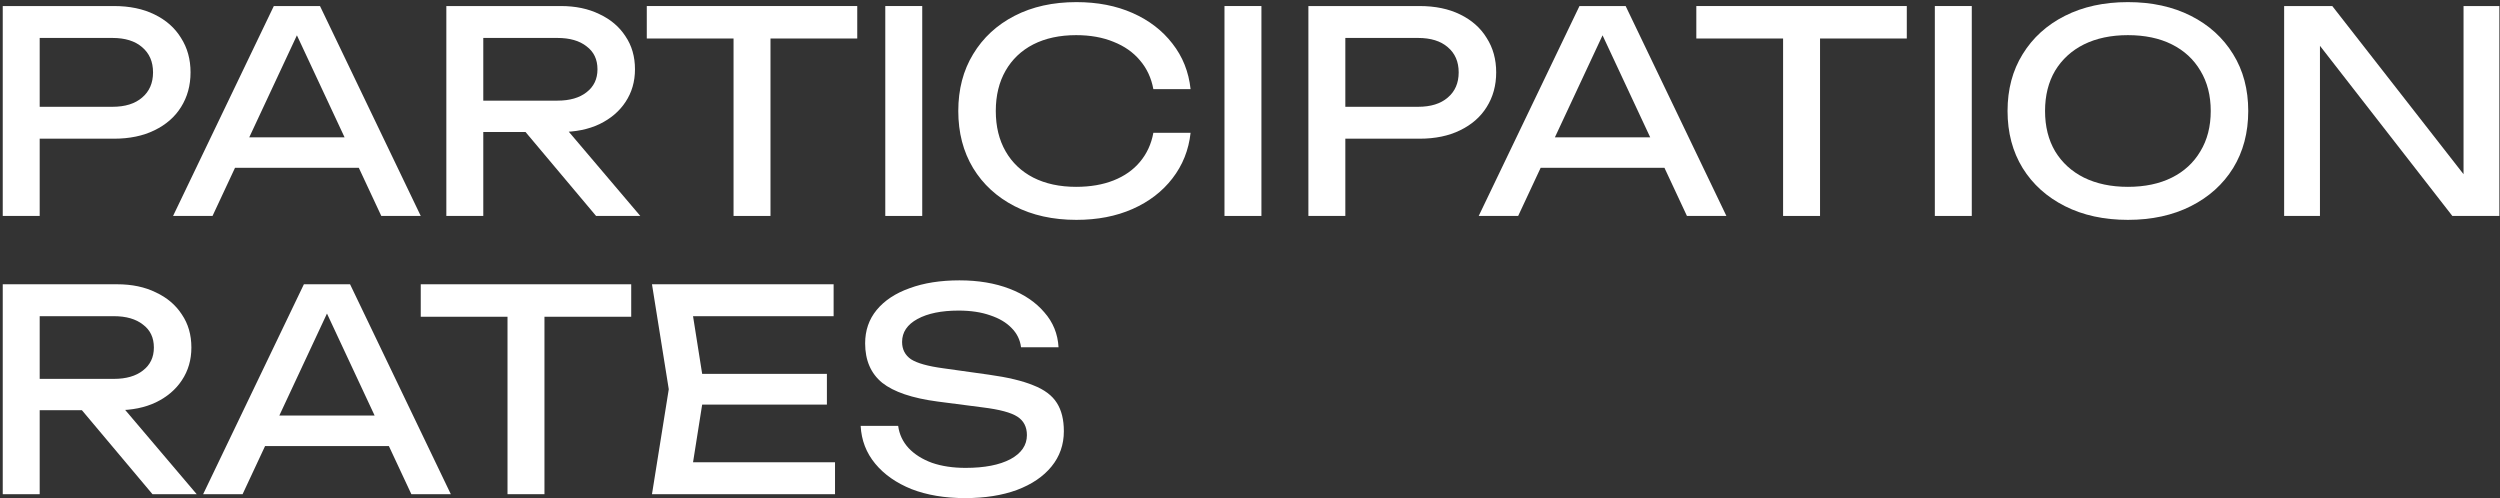 <?xml version="1.0" encoding="UTF-8"?> <svg xmlns="http://www.w3.org/2000/svg" width="602" height="120" viewBox="0 0 602 120" fill="none"><rect x="0" y="0" width="602" height="120" fill="#333333" stroke="none"/><path d="M27.417 1.454C31.191 1.454 34.448 2.128 37.189 3.476C39.975 4.824 42.109 6.711 43.592 9.137C45.119 11.518 45.883 14.281 45.883 17.426C45.883 20.571 45.119 23.357 43.592 25.783C42.109 28.165 39.975 30.029 37.189 31.377C34.448 32.725 31.191 33.399 27.417 33.399H4.705V25.716H27.08C30.135 25.716 32.516 24.974 34.224 23.492C35.976 22.009 36.852 19.987 36.852 17.426C36.852 14.865 35.976 12.844 34.224 11.361C32.516 9.878 30.135 9.137 27.08 9.137H5.581L9.557 4.689V52H0.661V1.454H27.417Z" fill="white"></path><path d="M53.603 40.408V33.062H88.918V40.408H53.603ZM77.056 1.454L101.318 52H91.816L69.778 4.824H73.215L51.177 52H41.674L65.936 1.454H77.056Z" fill="white"></path><path d="M113.679 24.233H134.235C137.2 24.233 139.536 23.559 141.244 22.211C142.996 20.863 143.872 19.021 143.872 16.685C143.872 14.304 142.996 12.462 141.244 11.159C139.536 9.811 137.2 9.137 134.235 9.137H112.399L116.375 4.15V52H107.479V1.454H135.043C138.593 1.454 141.693 2.105 144.344 3.408C147.04 4.666 149.129 6.441 150.612 8.732C152.139 10.979 152.903 13.63 152.903 16.685C152.903 19.65 152.139 22.279 150.612 24.57C149.129 26.817 147.04 28.591 144.344 29.894C141.693 31.152 138.593 31.781 135.043 31.781H113.679V24.233ZM123.654 28.344H134.1L154.183 52H143.535L123.654 28.344Z" fill="white"></path><path d="M176.638 5.565H185.534V52H176.638V5.565ZM155.746 1.454H206.426V9.272H155.746V1.454Z" fill="white"></path><path d="M213.178 1.454H222.074V52H213.178V1.454Z" fill="white"></path><path d="M286.692 31.984C286.243 36.117 284.783 39.779 282.312 42.969C279.886 46.114 276.696 48.563 272.742 50.315C268.788 52.067 264.272 52.943 259.195 52.943C253.534 52.943 248.57 51.843 244.301 49.641C240.033 47.439 236.708 44.384 234.327 40.475C231.945 36.522 230.755 31.939 230.755 26.727C230.755 21.515 231.945 16.954 234.327 13.046C236.708 9.092 240.033 6.014 244.301 3.813C248.57 1.611 253.534 0.51 259.195 0.51C264.272 0.51 268.788 1.386 272.742 3.139C276.696 4.891 279.886 7.34 282.312 10.485C284.783 13.63 286.243 17.291 286.692 21.47H277.729C277.235 18.774 276.156 16.46 274.494 14.528C272.876 12.596 270.765 11.114 268.159 10.08C265.553 9.002 262.543 8.463 259.128 8.463C255.174 8.463 251.737 9.204 248.817 10.687C245.941 12.169 243.717 14.281 242.145 17.022C240.572 19.763 239.786 22.998 239.786 26.727C239.786 30.456 240.572 33.691 242.145 36.432C243.717 39.172 245.941 41.284 248.817 42.767C251.737 44.249 255.174 44.991 259.128 44.991C262.543 44.991 265.553 44.474 268.159 43.441C270.765 42.407 272.876 40.925 274.494 38.993C276.156 37.016 277.235 34.679 277.729 31.984H286.692Z" fill="white"></path><path d="M294.855 1.454H303.751V52H294.855V1.454Z" fill="white"></path><path d="M341.815 1.454C345.59 1.454 348.847 2.128 351.588 3.476C354.373 4.824 356.507 6.711 357.99 9.137C359.518 11.518 360.282 14.281 360.282 17.426C360.282 20.571 359.518 23.357 357.99 25.783C356.507 28.165 354.373 30.029 351.588 31.377C348.847 32.725 345.59 33.399 341.815 33.399H319.103V25.716H341.478C344.534 25.716 346.915 24.974 348.622 23.492C350.375 22.009 351.251 19.987 351.251 17.426C351.251 14.865 350.375 12.844 348.622 11.361C346.915 9.878 344.534 9.137 341.478 9.137H319.98L323.956 4.689V52H315.06V1.454H341.815Z" fill="white"></path><path d="M368.001 40.408V33.062H403.316V40.408H368.001ZM391.455 1.454L415.717 52H406.214L384.176 4.824H387.613L365.575 52H356.073L380.335 1.454H391.455Z" fill="white"></path><path d="M429.368 5.565H438.264V52H429.368V5.565ZM408.476 1.454H459.156V9.272H408.476V1.454Z" fill="white"></path><path d="M465.908 1.454H474.804V52H465.908V1.454Z" fill="white"></path><path d="M512.397 52.943C506.646 52.943 501.591 51.843 497.233 49.641C492.875 47.439 489.483 44.384 487.057 40.475C484.63 36.522 483.417 31.939 483.417 26.727C483.417 21.515 484.63 16.954 487.057 13.046C489.483 9.092 492.875 6.014 497.233 3.813C501.591 1.611 506.646 0.51 512.397 0.51C518.148 0.51 523.203 1.611 527.561 3.813C531.919 6.014 535.311 9.092 537.737 13.046C540.164 16.954 541.377 21.515 541.377 26.727C541.377 31.939 540.164 36.522 537.737 40.475C535.311 44.384 531.919 47.439 527.561 49.641C523.203 51.843 518.148 52.943 512.397 52.943ZM512.397 44.991C516.486 44.991 520.013 44.249 522.978 42.767C525.943 41.284 528.235 39.172 529.852 36.432C531.515 33.691 532.346 30.456 532.346 26.727C532.346 22.998 531.515 19.763 529.852 17.022C528.235 14.281 525.943 12.169 522.978 10.687C520.013 9.204 516.486 8.463 512.397 8.463C508.353 8.463 504.826 9.204 501.816 10.687C498.851 12.169 496.537 14.281 494.874 17.022C493.257 19.763 492.448 22.998 492.448 26.727C492.448 30.456 493.257 33.691 494.874 36.432C496.537 39.172 498.851 41.284 501.816 42.767C504.826 44.249 508.353 44.991 512.397 44.991Z" fill="white"></path><path d="M596.859 46.608L593.22 47.013V1.454H601.846V52H590.524L555.074 6.441L558.646 6.037V52H550.02V1.454H561.611L596.859 46.608Z" fill="white"></path><path d="M6.861 91.233H27.417C30.382 91.233 32.718 90.559 34.426 89.211C36.178 87.863 37.054 86.021 37.054 83.685C37.054 81.304 36.178 79.462 34.426 78.159C32.718 76.811 30.382 76.137 27.417 76.137H5.581L9.557 71.15V119H0.661V68.454H28.226C31.775 68.454 34.875 69.105 37.526 70.408C40.222 71.666 42.311 73.441 43.794 75.732C45.321 77.979 46.085 80.63 46.085 83.685C46.085 86.65 45.321 89.279 43.794 91.57C42.311 93.817 40.222 95.591 37.526 96.894C34.875 98.152 31.775 98.781 28.226 98.781H6.861V91.233ZM16.836 95.344H27.282L47.366 119H36.717L16.836 95.344Z" fill="white"></path><path d="M60.842 107.408V100.062H96.157V107.408H60.842ZM84.296 68.454L108.558 119H99.055L77.017 71.823H80.454L58.416 119H48.914L73.176 68.454H84.296Z" fill="white"></path><path d="M122.209 72.565H131.105V119H122.209V72.565ZM101.317 68.454H151.997V76.272H101.317V68.454Z" fill="white"></path><path d="M199.118 90.02V97.433H163.804V90.02H199.118ZM169.667 93.727L166.095 116.304L161.849 111.317H201.073V119H156.997L161.04 93.727L156.997 68.454H200.736V76.137H161.849L166.095 71.15L169.667 93.727Z" fill="white"></path><path d="M207.248 102.555H216.279C216.548 104.577 217.379 106.352 218.772 107.88C220.21 109.407 222.097 110.598 224.433 111.452C226.77 112.26 229.466 112.665 232.521 112.665C237.059 112.665 240.653 111.968 243.304 110.575C245.955 109.138 247.28 107.206 247.28 104.779C247.28 102.803 246.516 101.32 244.989 100.331C243.461 99.343 240.698 98.602 236.699 98.107L225.781 96.692C219.671 95.883 215.223 94.378 212.437 92.177C209.696 89.93 208.326 86.763 208.326 82.674C208.326 79.574 209.247 76.901 211.089 74.654C212.976 72.363 215.627 70.61 219.042 69.397C222.457 68.139 226.455 67.51 231.038 67.51C235.576 67.51 239.597 68.184 243.102 69.532C246.606 70.88 249.392 72.767 251.459 75.193C253.57 77.575 254.716 80.383 254.896 83.618H245.865C245.64 81.82 244.876 80.27 243.574 78.967C242.315 77.664 240.608 76.653 238.452 75.935C236.295 75.171 233.756 74.789 230.836 74.789C226.702 74.789 223.4 75.463 220.929 76.811C218.458 78.159 217.222 80.001 217.222 82.337C217.222 84.134 217.941 85.527 219.379 86.516C220.862 87.459 223.423 88.178 227.062 88.672L238.115 90.222C242.652 90.851 246.224 91.705 248.83 92.783C251.481 93.817 253.368 95.232 254.491 97.029C255.615 98.781 256.176 101.05 256.176 103.836C256.176 107.071 255.188 109.901 253.211 112.328C251.234 114.754 248.448 116.641 244.854 117.989C241.305 119.292 237.149 119.943 232.386 119.943C227.534 119.943 223.243 119.224 219.514 117.787C215.829 116.304 212.909 114.26 210.752 111.654C208.596 109.048 207.428 106.015 207.248 102.555Z" fill="white"></path></svg> 